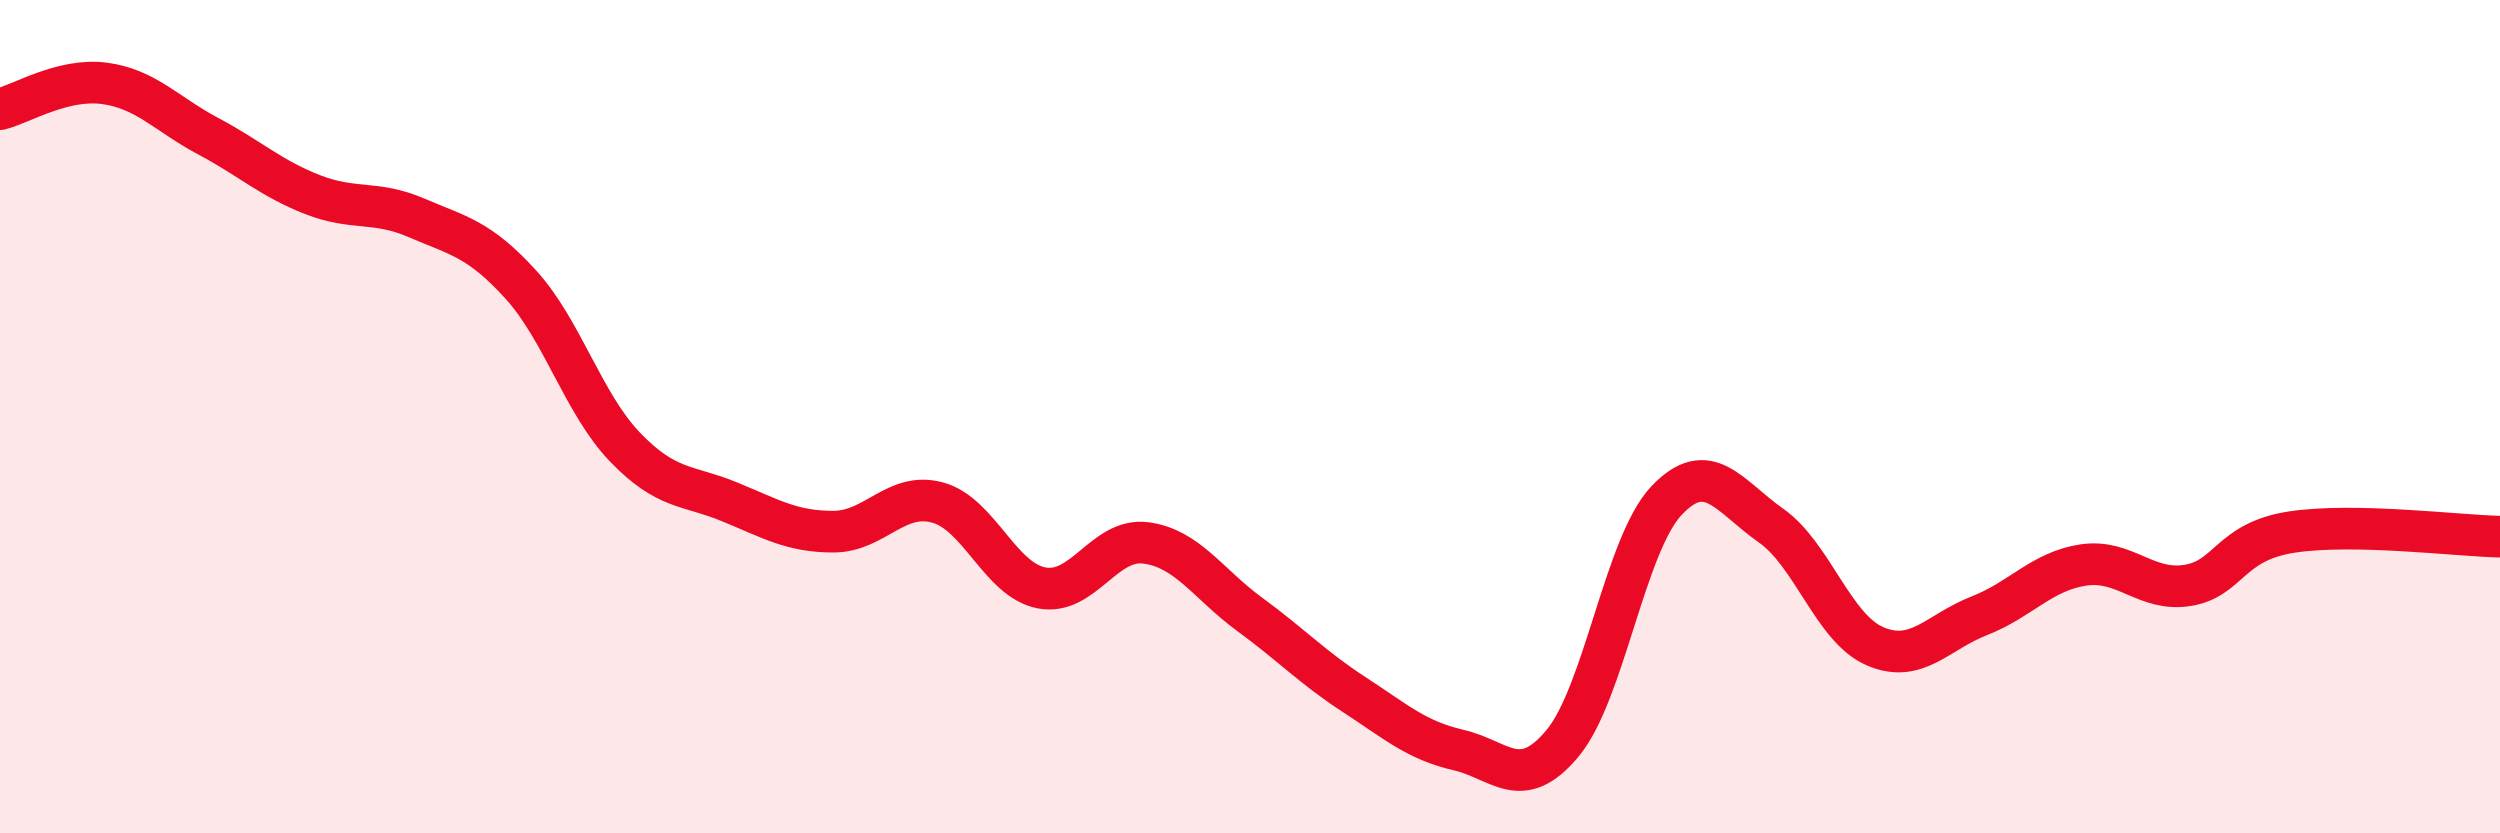 
    <svg width="60" height="20" viewBox="0 0 60 20" xmlns="http://www.w3.org/2000/svg">
      <path
        d="M 0,2.62 C 0.5,2.5 1.5,1.87 2.5,2 C 3.5,2.13 4,2.74 5,3.27 C 6,3.8 6.5,4.28 7.5,4.67 C 8.5,5.06 9,4.8 10,5.23 C 11,5.66 11.5,5.73 12.5,6.83 C 13.5,7.93 14,9.69 15,10.73 C 16,11.77 16.5,11.63 17.5,12.04 C 18.5,12.45 19,12.76 20,12.76 C 21,12.76 21.5,11.79 22.5,12.06 C 23.5,12.33 24,13.92 25,14.11 C 26,14.3 26.5,12.9 27.5,13.03 C 28.5,13.16 29,14.02 30,14.75 C 31,15.48 31.5,16.02 32.5,16.67 C 33.5,17.32 34,17.77 35,18 C 36,18.23 36.5,19.04 37.5,17.84 C 38.5,16.64 39,13.06 40,12.01 C 41,10.96 41.5,11.91 42.5,12.61 C 43.5,13.31 44,15.08 45,15.51 C 46,15.94 46.5,15.17 47.5,14.78 C 48.5,14.39 49,13.71 50,13.56 C 51,13.41 51.5,14.21 52.5,14.05 C 53.5,13.89 53.5,13 55,12.77 C 56.5,12.54 59,12.86 60,12.88L60 20L0 20Z"
        fill="#EB0A25"
        opacity="0.1"
        stroke-linecap="round"
        stroke-linejoin="round"
      />
      <path
        d="M 0,2.62 C 0.5,2.5 1.5,1.87 2.5,2 C 3.5,2.13 4,2.74 5,3.27 C 6,3.8 6.5,4.28 7.5,4.67 C 8.5,5.06 9,4.8 10,5.23 C 11,5.66 11.5,5.73 12.5,6.83 C 13.5,7.93 14,9.69 15,10.73 C 16,11.77 16.5,11.63 17.5,12.04 C 18.5,12.45 19,12.76 20,12.76 C 21,12.76 21.5,11.79 22.5,12.06 C 23.5,12.33 24,13.92 25,14.11 C 26,14.3 26.5,12.9 27.5,13.03 C 28.5,13.16 29,14.02 30,14.75 C 31,15.48 31.5,16.02 32.5,16.67 C 33.5,17.32 34,17.77 35,18 C 36,18.23 36.5,19.04 37.5,17.84 C 38.5,16.64 39,13.06 40,12.01 C 41,10.96 41.5,11.91 42.5,12.61 C 43.5,13.31 44,15.08 45,15.51 C 46,15.94 46.5,15.17 47.5,14.78 C 48.5,14.39 49,13.71 50,13.56 C 51,13.41 51.5,14.21 52.5,14.05 C 53.5,13.89 53.5,13 55,12.77 C 56.5,12.54 59,12.86 60,12.88"
        stroke="#EB0A25"
        stroke-width="1"
        fill="none"
        stroke-linecap="round"
        stroke-linejoin="round"
      />
    </svg>
  